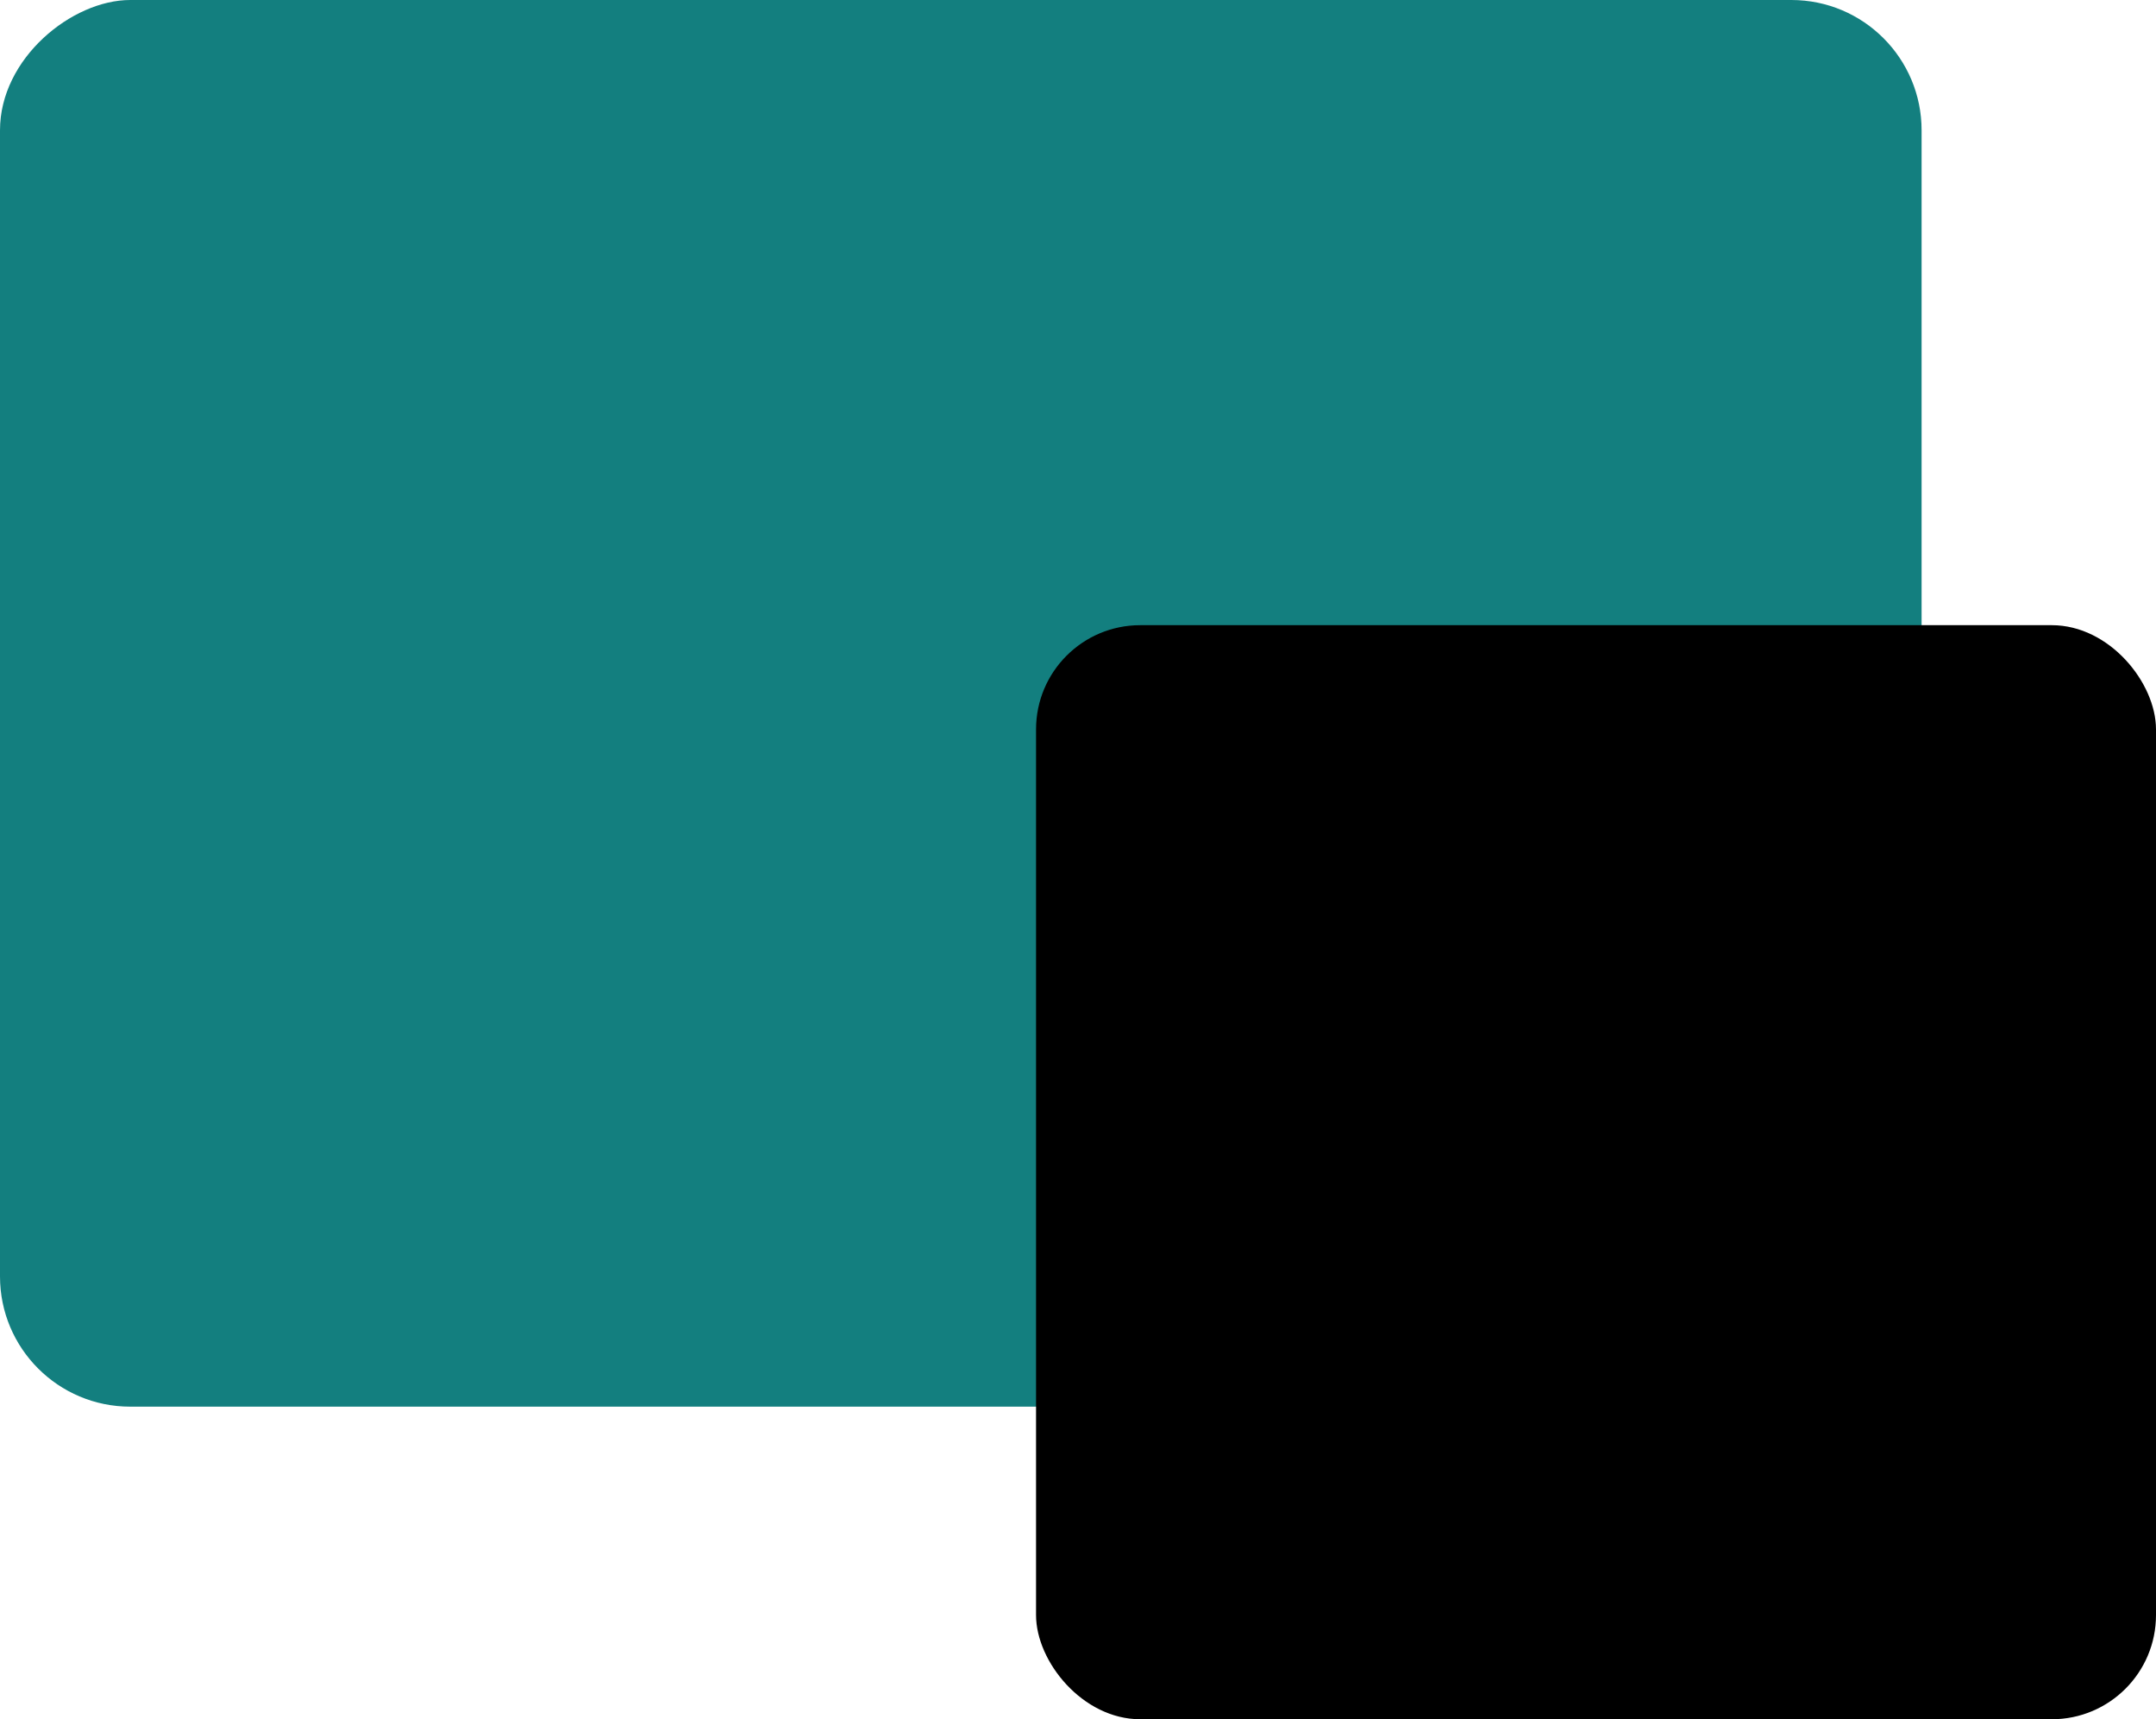 <svg xmlns="http://www.w3.org/2000/svg" width="82.778" height="66" viewBox="0 0 82.778 66">
  <g id="qa-icon" transform="translate(-279.622 -1261.836)">
    <rect id="Rectangle_107" data-name="Rectangle 107" width="54" height="73.778" rx="5" transform="translate(279.622 1315.836) rotate(-90)" fill="#137f7f"/>
    <rect id="Rectangle_106" data-name="Rectangle 106" width="43" height="42" rx="4" transform="translate(319.4 1285.836)"/>
  </g>
</svg>

